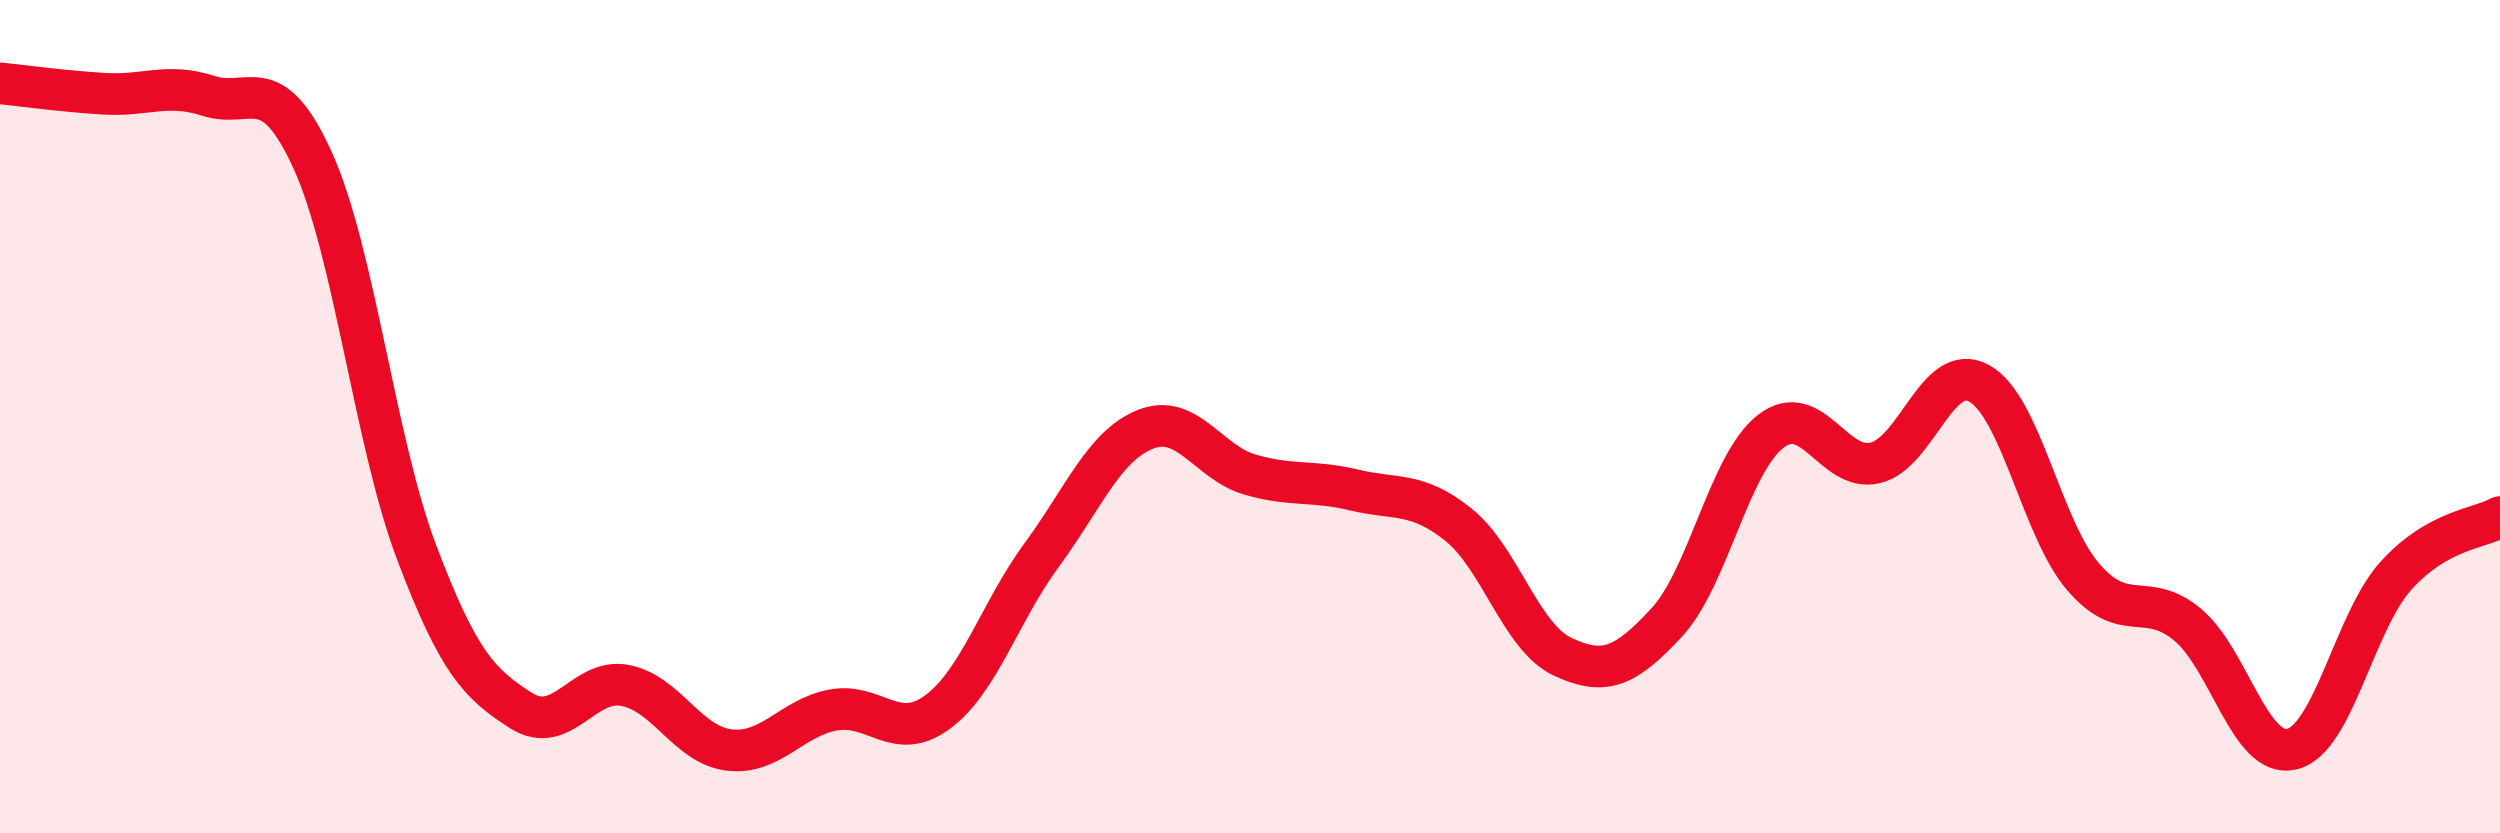 
    <svg width="60" height="20" viewBox="0 0 60 20" xmlns="http://www.w3.org/2000/svg">
      <path
        d="M 0,2 C 0.5,2.05 1.5,2.19 2.5,2.25 C 3.5,2.31 4,1.98 5,2.3 C 6,2.62 6.5,1.65 7.5,3.84 C 8.5,6.03 9,10.62 10,13.26 C 11,15.9 11.5,16.41 12.5,17.05 C 13.5,17.69 14,16.26 15,16.45 C 16,16.64 16.5,17.88 17.5,18 C 18.5,18.12 19,17.22 20,17.04 C 21,16.86 21.5,17.83 22.5,17.09 C 23.5,16.35 24,14.68 25,13.32 C 26,11.96 26.5,10.69 27.5,10.3 C 28.5,9.91 29,11.1 30,11.39 C 31,11.68 31.5,11.52 32.5,11.76 C 33.5,12 34,11.79 35,12.59 C 36,13.39 36.5,15.29 37.5,15.76 C 38.5,16.23 39,16.02 40,14.94 C 41,13.86 41.5,11.12 42.5,10.35 C 43.5,9.58 44,11.34 45,11.11 C 46,10.88 46.5,8.65 47.5,9.2 C 48.5,9.75 49,12.69 50,13.85 C 51,15.01 51.5,14.16 52.5,14.99 C 53.5,15.82 54,18.21 55,17.98 C 56,17.75 56.5,14.93 57.5,13.82 C 58.5,12.71 59.5,12.69 60,12.41L60 20L0 20Z"
        fill="#EB0A25"
        opacity="0.1"
        stroke-linecap="round"
        stroke-linejoin="round"
      />
      <path
        d="M 0,2 C 0.5,2.05 1.5,2.19 2.5,2.25 C 3.5,2.31 4,1.98 5,2.3 C 6,2.62 6.5,1.65 7.5,3.84 C 8.5,6.03 9,10.62 10,13.26 C 11,15.9 11.5,16.41 12.5,17.05 C 13.5,17.69 14,16.26 15,16.45 C 16,16.64 16.5,17.88 17.5,18 C 18.5,18.12 19,17.22 20,17.04 C 21,16.86 21.5,17.83 22.5,17.09 C 23.5,16.35 24,14.68 25,13.32 C 26,11.96 26.5,10.69 27.5,10.3 C 28.5,9.91 29,11.1 30,11.39 C 31,11.68 31.5,11.52 32.5,11.76 C 33.5,12 34,11.79 35,12.59 C 36,13.39 36.5,15.29 37.5,15.76 C 38.5,16.23 39,16.02 40,14.94 C 41,13.86 41.5,11.12 42.5,10.35 C 43.5,9.58 44,11.34 45,11.11 C 46,10.88 46.5,8.65 47.5,9.2 C 48.5,9.75 49,12.69 50,13.85 C 51,15.01 51.5,14.16 52.5,14.99 C 53.5,15.82 54,18.21 55,17.98 C 56,17.75 56.5,14.93 57.5,13.82 C 58.5,12.71 59.5,12.69 60,12.41"
        stroke="#EB0A25"
        stroke-width="1"
        fill="none"
        stroke-linecap="round"
        stroke-linejoin="round"
      />
    </svg>
  